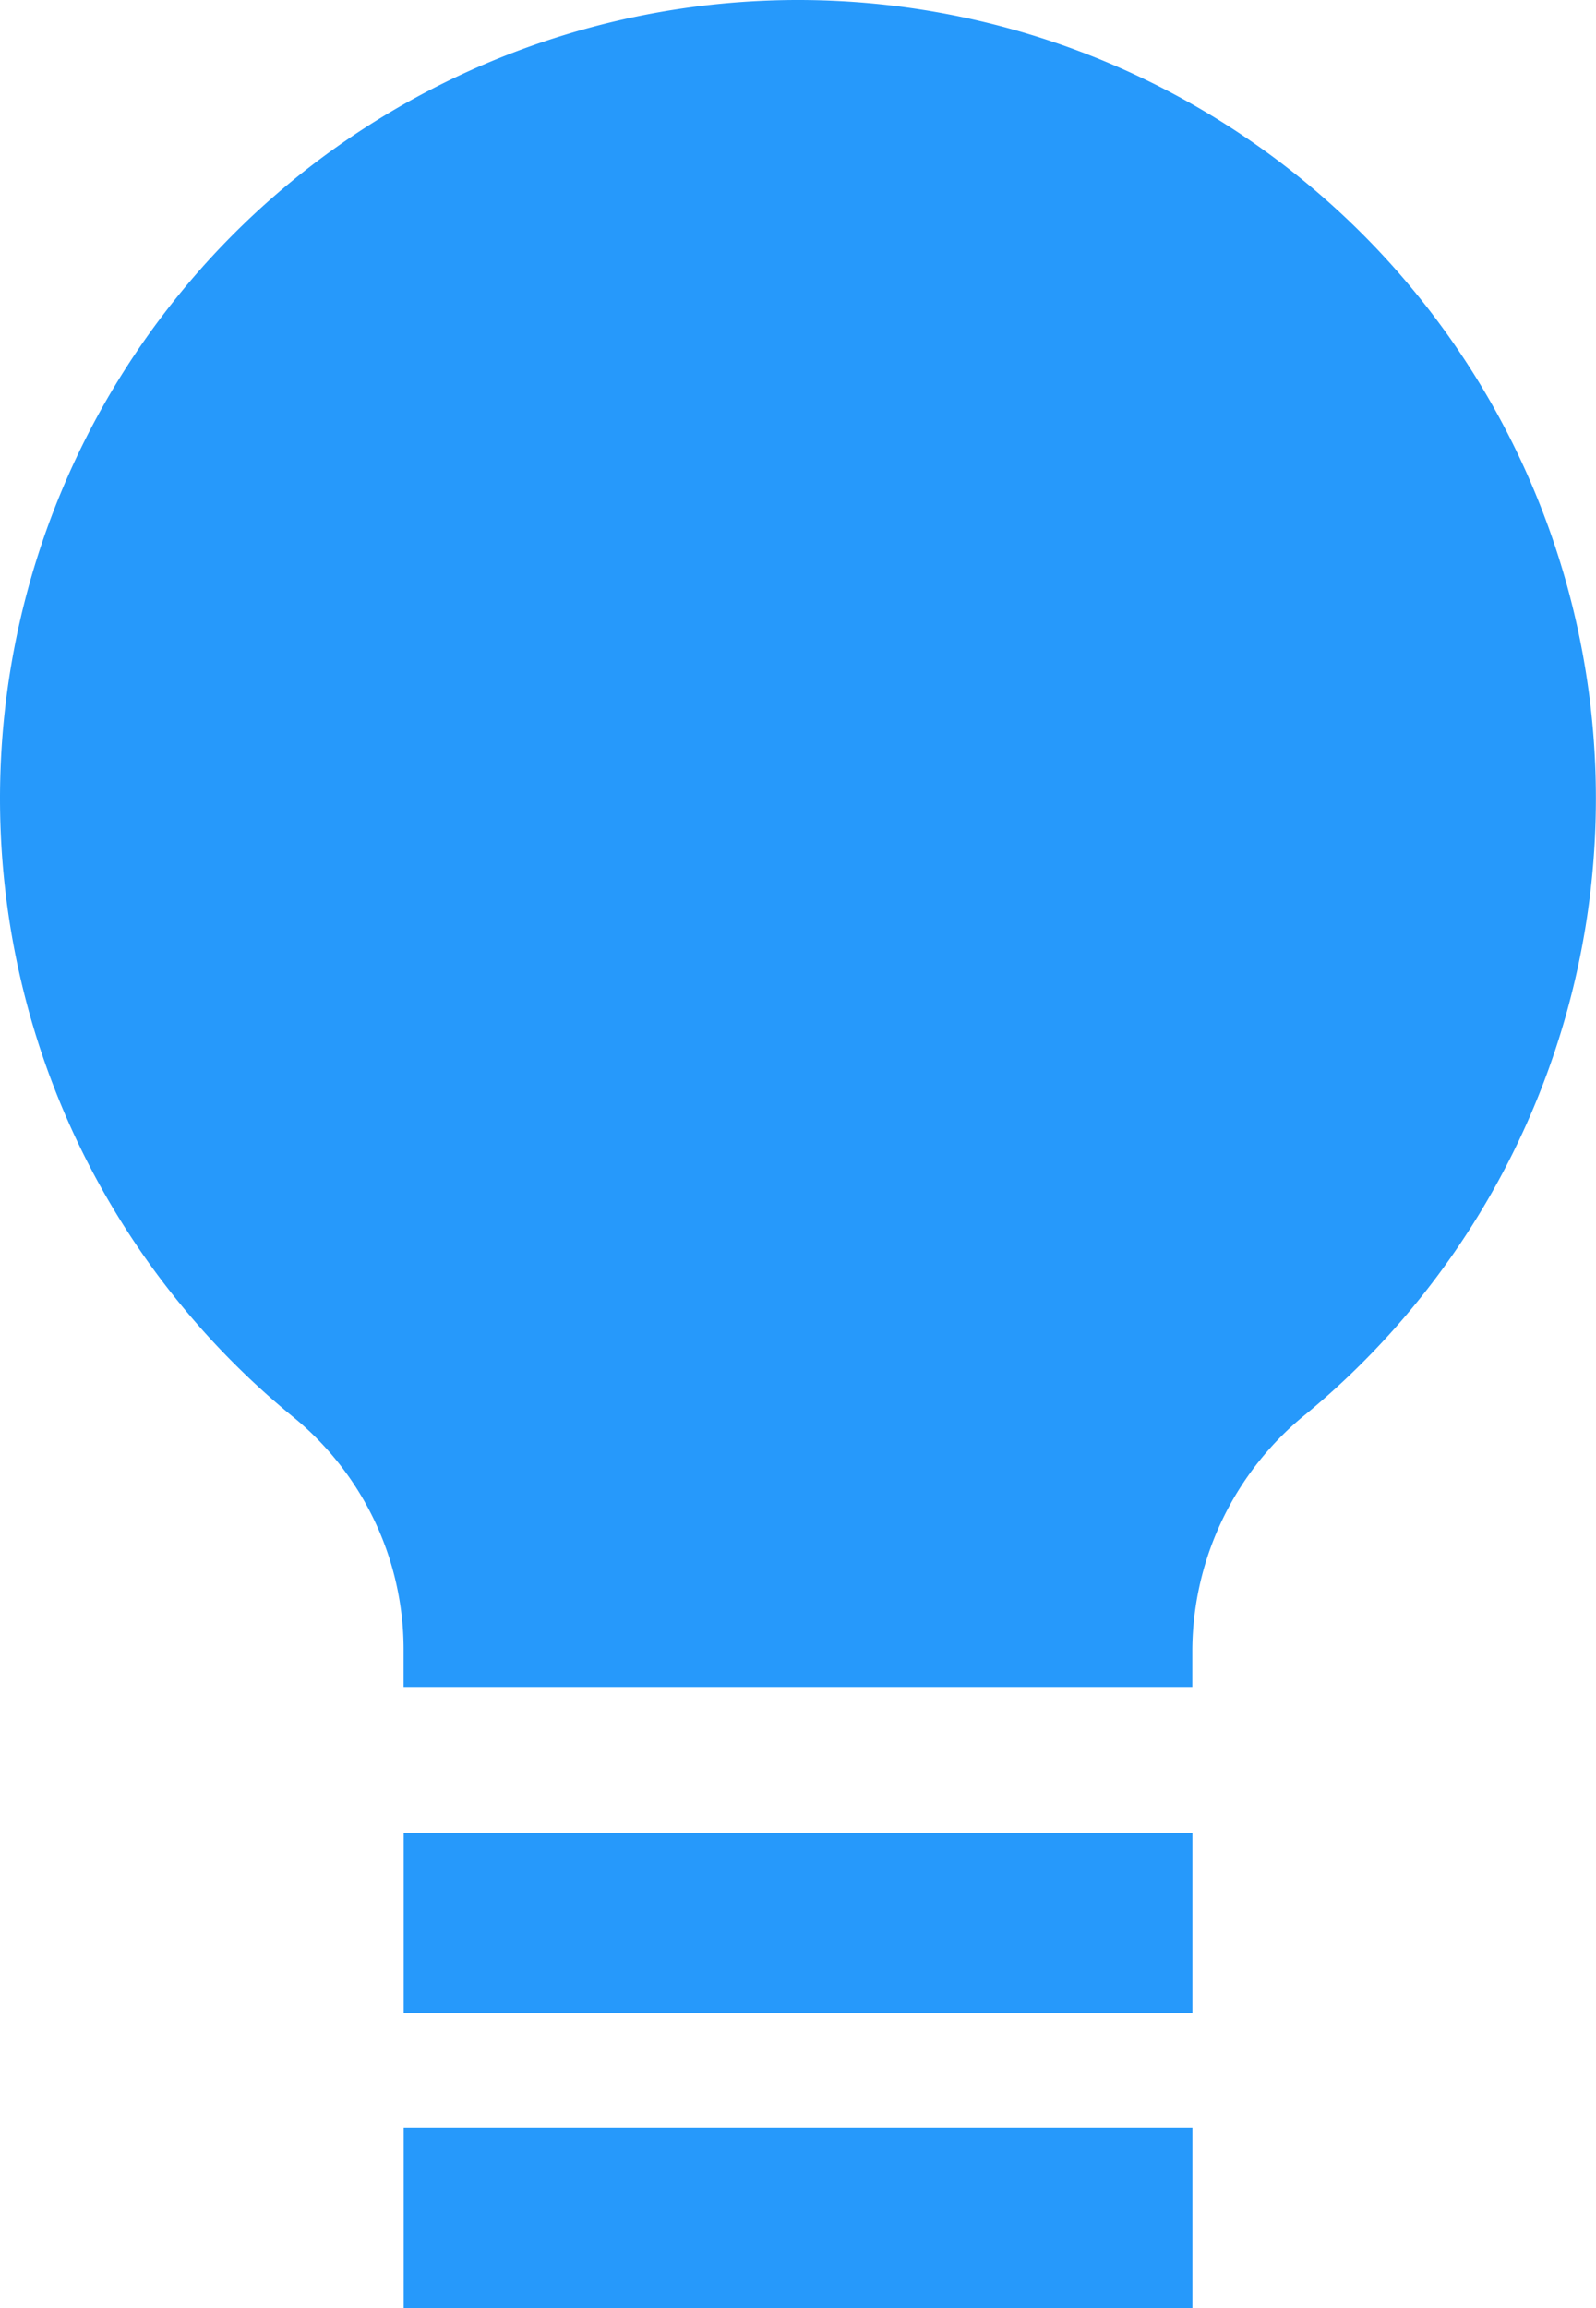 <svg xmlns="http://www.w3.org/2000/svg" width="18.661" height="26.97" viewBox="0 0 18.661 26.97"><g id="Group_3691" data-name="Group 3691" transform="translate(-365 -2296)"><g id="Component_181_1" data-name="Component 181 1" transform="translate(365 2296)"><path id="Path_2405" data-name="Path 2405" d="M123.556,56.114a9.331,9.331,0,0,0-5.908,16.555,3.508,3.508,0,0,1,1.294,2.713v.444h9.222v-.444h0a3.569,3.569,0,0,1,1.328-2.744,9.329,9.329,0,0,0-5.937-16.524Z" transform="translate(-114.223 -56.114)" fill="#2699fb"></path><rect id="Rectangle_1676" data-name="Rectangle 1676" width="9.222" height="2.106" transform="translate(4.72 21.415)" fill="#2699fb"></rect><rect id="Rectangle_1677" data-name="Rectangle 1677" width="9.222" height="2.106" transform="translate(4.72 24.863)" fill="#2699fb"></rect></g></g></svg>
